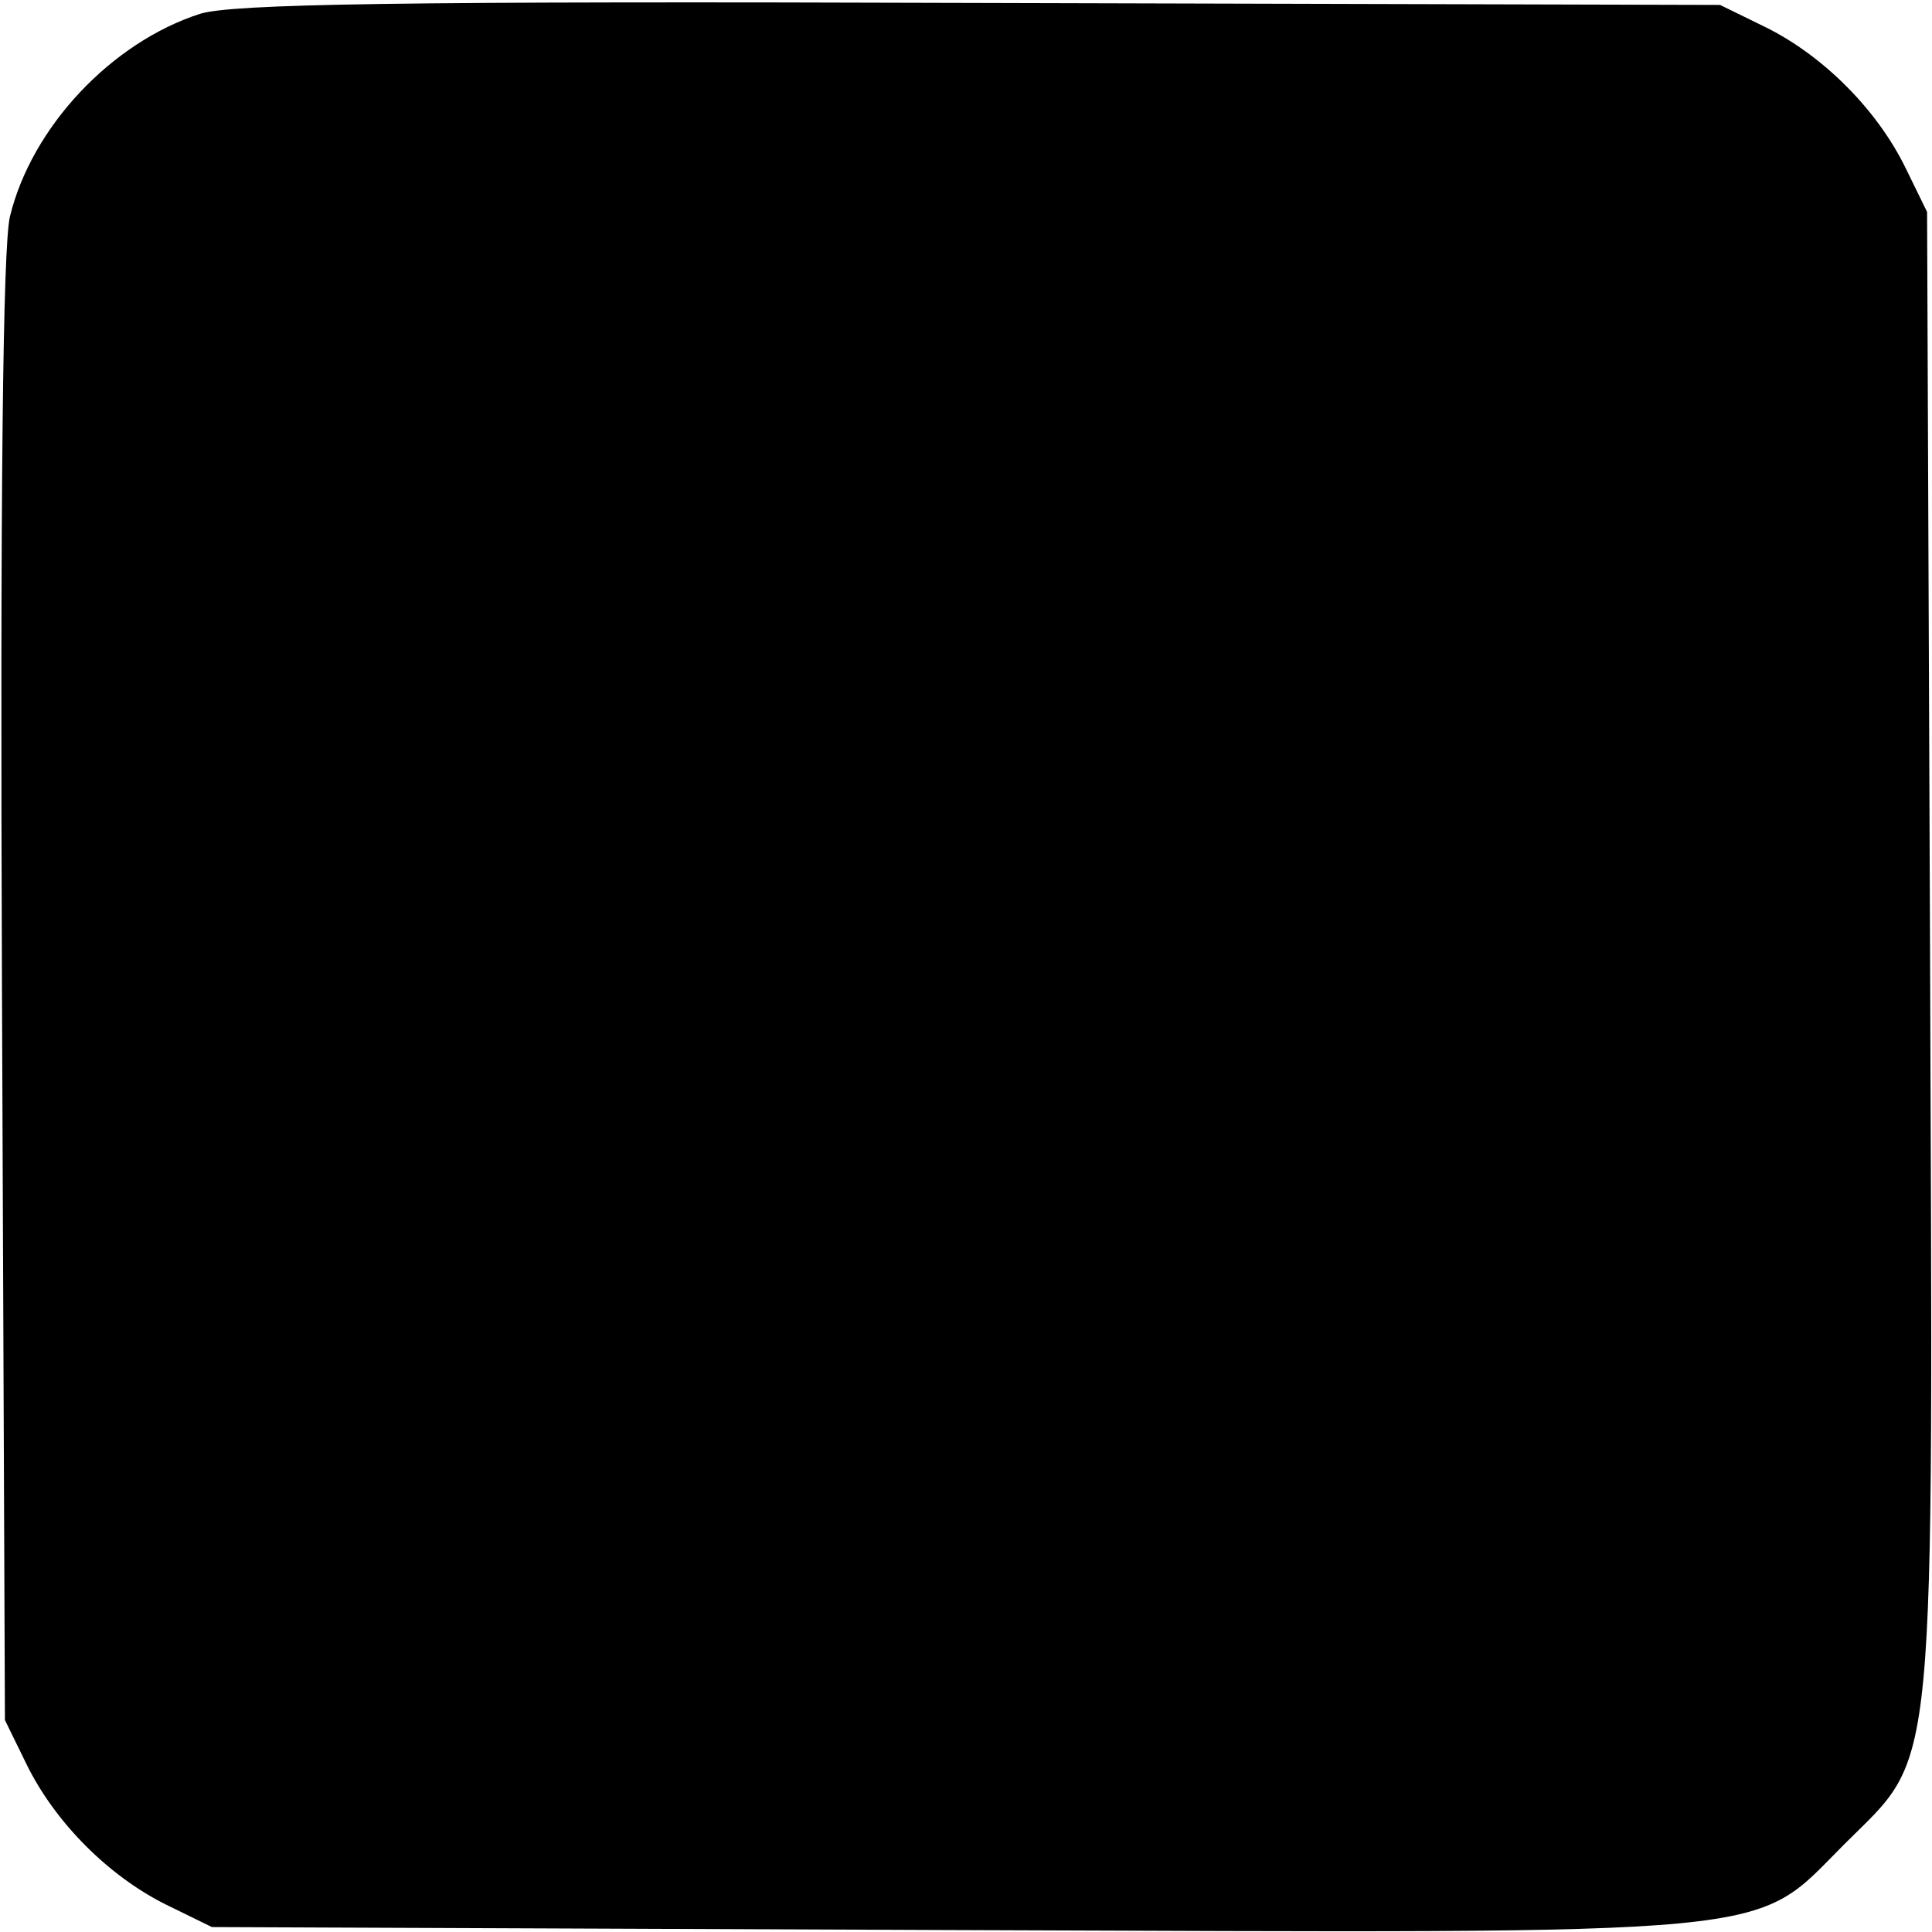<?xml version="1.0" standalone="no"?>
<!DOCTYPE svg PUBLIC "-//W3C//DTD SVG 20010904//EN"
 "http://www.w3.org/TR/2001/REC-SVG-20010904/DTD/svg10.dtd">
<svg version="1.0" xmlns="http://www.w3.org/2000/svg"
 width="196pt" height="196pt" viewBox="0 0 196 196"
 preserveAspectRatio="xMidYMid meet">
<g transform="translate(0,196) scale(0.1,-0.1)"
fill="#000000" stroke="none">
<path d="M203 1946 c-90 -29 -171 -115 -193 -206 -7 -31 -10 -274 -8 -785 l3
-740 22 -45 c29 -59 83 -113 141 -142 l47 -23 744 -3 c864 -3 817 -8 912 87
95 95 90 48 87 912 l-3 744 -22 45 c-29 59 -83 113 -141 142 l-47 23 -750 2
c-596 2 -759 -1 -792 -11z"/>
</g>
</svg>
